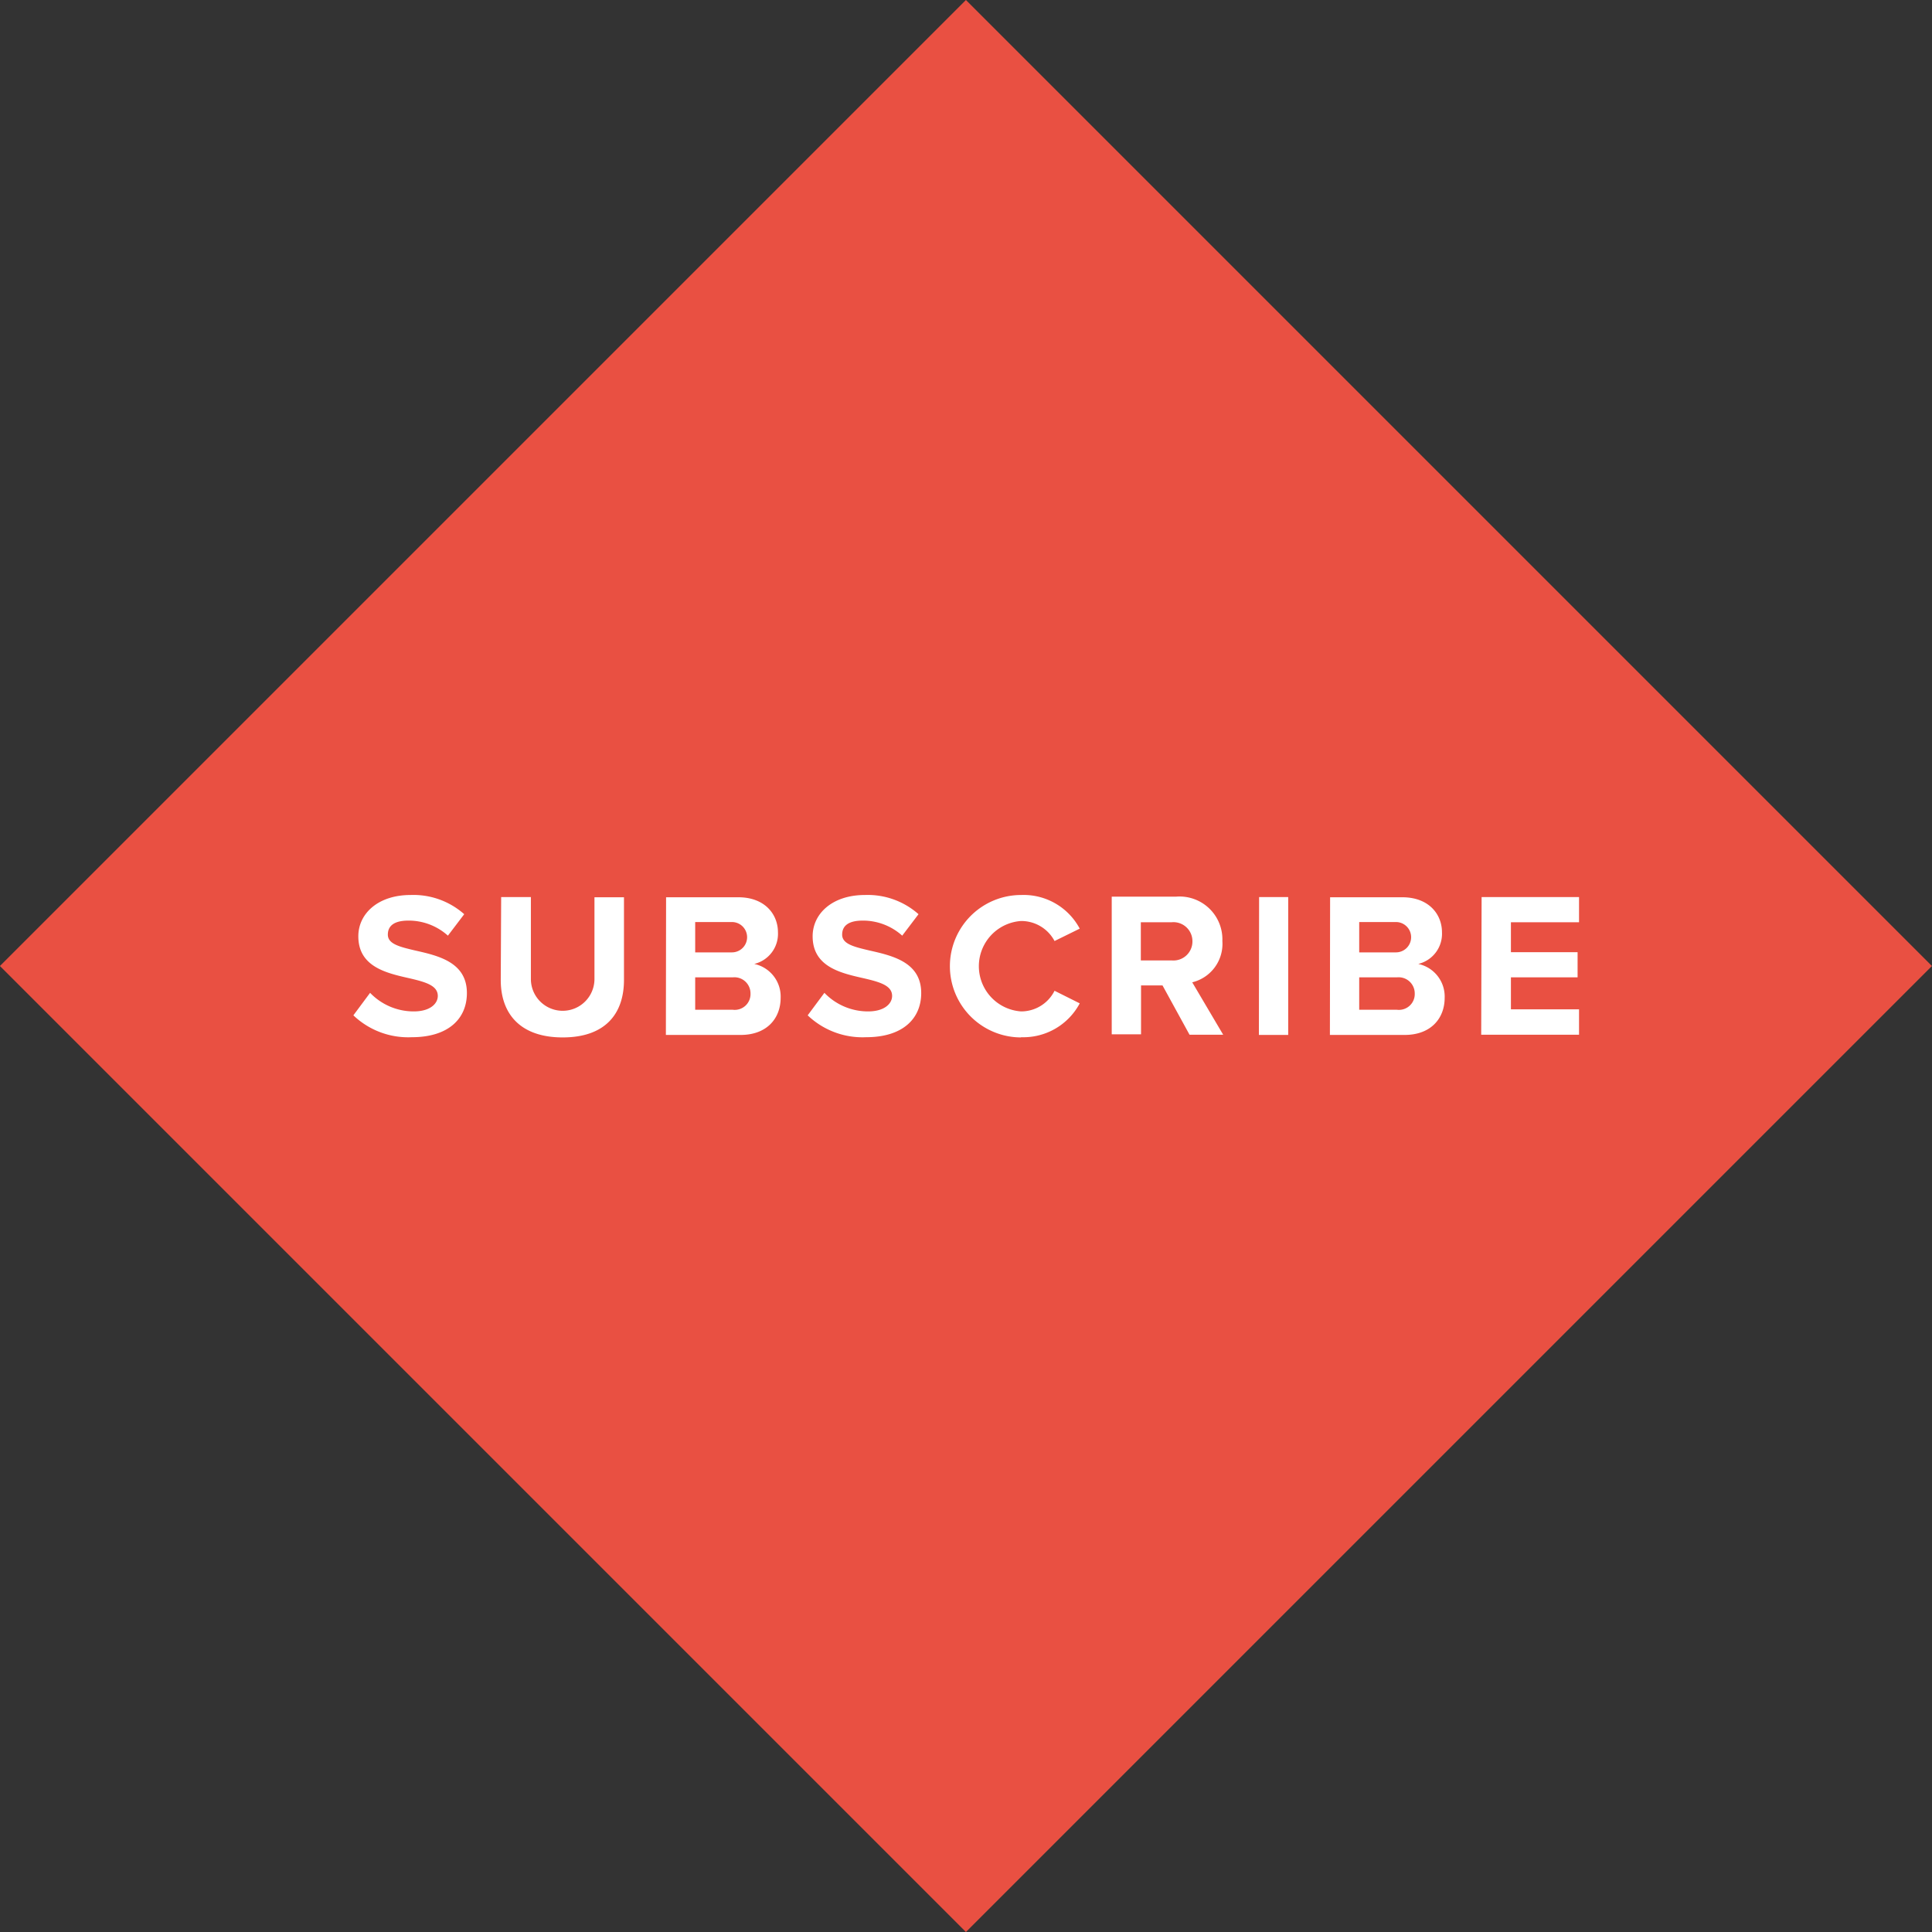 <svg xmlns="http://www.w3.org/2000/svg" xmlns:xlink="http://www.w3.org/1999/xlink" viewBox="0 0 187.2 187.2"><rect x="0" y="0" width="187.2" height="187.2" fill="#333333" stroke="none"/><defs><style>.cls-1{fill:none;}.cls-2{fill:#e95042;}.cls-3{clip-path:url(#clip-path);}.cls-4{fill:#fff;}</style><clipPath id="clip-path"><rect class="cls-1" width="187.2" height="187.2"/></clipPath></defs><title>SUBSCRIBE_WEB_FOOTER</title><g id="Calque_2" data-name="Calque 2"><g id="Calque_1-2" data-name="Calque 1"><rect class="cls-2" x="27.41" y="27.41" width="132.37" height="132.37" transform="translate(-38.77 93.6) rotate(-45)"/><g class="cls-3"><path class="cls-4" d="M143.52,100.26H153V97.8h-6.6V94.7h6.46V92.26h-6.46v-2.9H153V86.92h-9.44ZM131.7,97.84V94.7h3.66a1.56,1.56,0,0,1,1.72,1.56,1.53,1.53,0,0,1-1.72,1.58Zm0-5.56V89.34h3.56a1.47,1.47,0,1,1,0,2.94Zm-2.84,8h7.24c2.54,0,3.88-1.6,3.88-3.6a3.23,3.23,0,0,0-2.56-3.28,3,3,0,0,0,2.3-3.06c0-1.78-1.3-3.4-3.84-3.4h-7Zm-6.88,0h2.84V86.92H122Zm-6.44-9.06a1.84,1.84,0,0,1-2,1.84h-3V89.36h3a1.84,1.84,0,0,1,2,1.84m-.28,9.06h3.26l-3-5.08a3.83,3.83,0,0,0,2.92-4,4.15,4.15,0,0,0-4.48-4.3h-6.24v13.34h2.84V95.48h2.08Zm-16.32.24a6.19,6.19,0,0,0,5.68-3.28L102.18,96A3.62,3.62,0,0,1,98.94,98a4.39,4.39,0,0,1,0-8.76,3.65,3.65,0,0,1,3.24,1.94l2.44-1.2a6.16,6.16,0,0,0-5.68-3.26,6.9,6.9,0,1,0,0,13.8M78.26,98.38a7.69,7.69,0,0,0,5.66,2.12c3.6,0,5.34-1.84,5.34-4.28,0-3-2.8-3.62-5-4.12-1.54-.36-2.66-.64-2.66-1.54s.68-1.36,2-1.36a5.69,5.69,0,0,1,3.82,1.46L89,88.58a7.42,7.42,0,0,0-5.2-1.86c-3.14,0-5.06,1.8-5.06,4,0,3,2.8,3.58,5,4.08,1.54.36,2.7.7,2.7,1.7,0,.76-.76,1.5-2.32,1.5a5.85,5.85,0,0,1-4.24-1.8Zm-10.9-.54V94.7H71a1.56,1.56,0,0,1,1.72,1.56A1.53,1.53,0,0,1,71,97.84Zm0-5.56V89.34h3.56a1.47,1.47,0,1,1,0,2.94Zm-2.84,8h7.24c2.54,0,3.88-1.6,3.88-3.6a3.23,3.23,0,0,0-2.56-3.28,3,3,0,0,0,2.3-3.06c0-1.78-1.3-3.4-3.84-3.4h-7Zm-16-5.32c0,3.28,1.9,5.56,6,5.56s5.94-2.26,5.94-5.58v-8H57.6v7.92a3.08,3.08,0,1,1-6.16,0V86.92H48.56ZM34.24,98.38a7.69,7.69,0,0,0,5.66,2.12c3.6,0,5.34-1.84,5.34-4.28,0-3-2.8-3.62-5-4.12-1.54-.36-2.66-.64-2.66-1.54s.68-1.36,2-1.36a5.69,5.69,0,0,1,3.82,1.46l1.58-2.08a7.42,7.42,0,0,0-5.2-1.86c-3.14,0-5.06,1.8-5.06,4,0,3,2.8,3.58,5,4.08,1.54.36,2.7.7,2.7,1.7,0,.76-.76,1.5-2.32,1.5a5.85,5.85,0,0,1-4.24-1.8Z"/></g></g></g></svg>